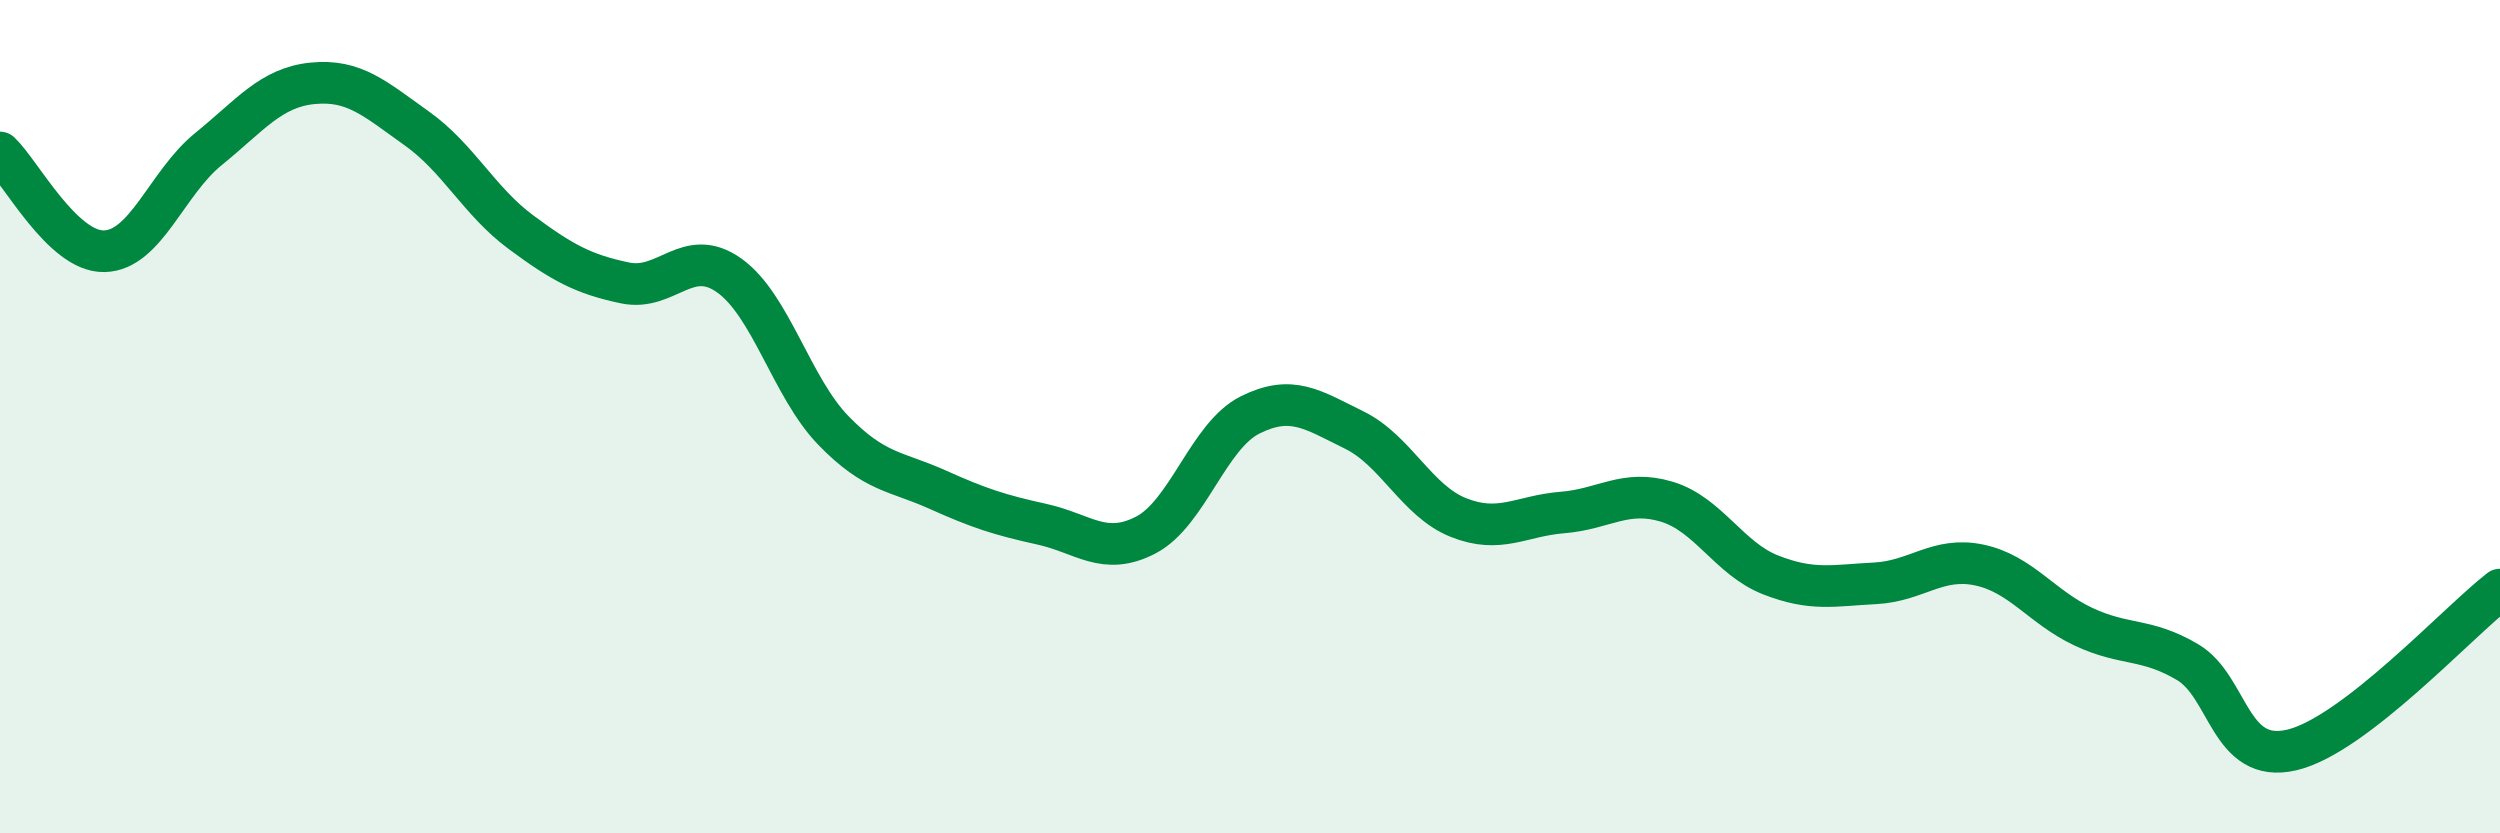 
    <svg width="60" height="20" viewBox="0 0 60 20" xmlns="http://www.w3.org/2000/svg">
      <path
        d="M 0,3.66 C 0.5,4.13 1.5,6.05 2.5,6.03 C 3.5,6.01 4,4.39 5,3.58 C 6,2.77 6.5,2.1 7.5,2 C 8.5,1.9 9,2.37 10,3.08 C 11,3.79 11.5,4.83 12.5,5.57 C 13.5,6.31 14,6.58 15,6.79 C 16,7 16.5,5.9 17.5,6.61 C 18.5,7.32 19,9.3 20,10.33 C 21,11.36 21.5,11.3 22.5,11.75 C 23.5,12.2 24,12.36 25,12.58 C 26,12.8 26.5,13.36 27.5,12.84 C 28.5,12.32 29,10.46 30,9.96 C 31,9.46 31.5,9.83 32.5,10.32 C 33.5,10.81 34,12.02 35,12.42 C 36,12.82 36.5,12.38 37.5,12.3 C 38.5,12.22 39,11.74 40,12.04 C 41,12.34 41.5,13.41 42.5,13.8 C 43.5,14.19 44,14.05 45,14 C 46,13.95 46.5,13.35 47.5,13.56 C 48.5,13.77 49,14.57 50,15.04 C 51,15.51 51.5,15.3 52.5,15.89 C 53.5,16.48 53.5,18.35 55,18 C 56.5,17.65 59,14.92 60,14.15L60 20L0 20Z"
        fill="#008740"
        opacity="0.1"
        stroke-linecap="round"
        stroke-linejoin="round"
      />
      <path
        d="M 0,3.66 C 0.5,4.13 1.5,6.05 2.5,6.03 C 3.5,6.01 4,4.39 5,3.58 C 6,2.77 6.5,2.1 7.5,2 C 8.5,1.9 9,2.37 10,3.08 C 11,3.79 11.5,4.83 12.5,5.57 C 13.5,6.31 14,6.58 15,6.79 C 16,7 16.5,5.9 17.5,6.61 C 18.5,7.32 19,9.3 20,10.33 C 21,11.36 21.5,11.3 22.5,11.75 C 23.5,12.2 24,12.36 25,12.58 C 26,12.8 26.5,13.36 27.5,12.84 C 28.5,12.32 29,10.46 30,9.96 C 31,9.46 31.5,9.83 32.5,10.32 C 33.5,10.81 34,12.02 35,12.42 C 36,12.82 36.5,12.38 37.5,12.3 C 38.5,12.22 39,11.74 40,12.04 C 41,12.34 41.5,13.41 42.5,13.8 C 43.5,14.19 44,14.05 45,14 C 46,13.95 46.5,13.35 47.5,13.56 C 48.5,13.77 49,14.57 50,15.04 C 51,15.51 51.5,15.3 52.5,15.89 C 53.5,16.48 53.5,18.35 55,18 C 56.5,17.65 59,14.92 60,14.15"
        stroke="#008740"
        stroke-width="1"
        fill="none"
        stroke-linecap="round"
        stroke-linejoin="round"
      />
    </svg>
  